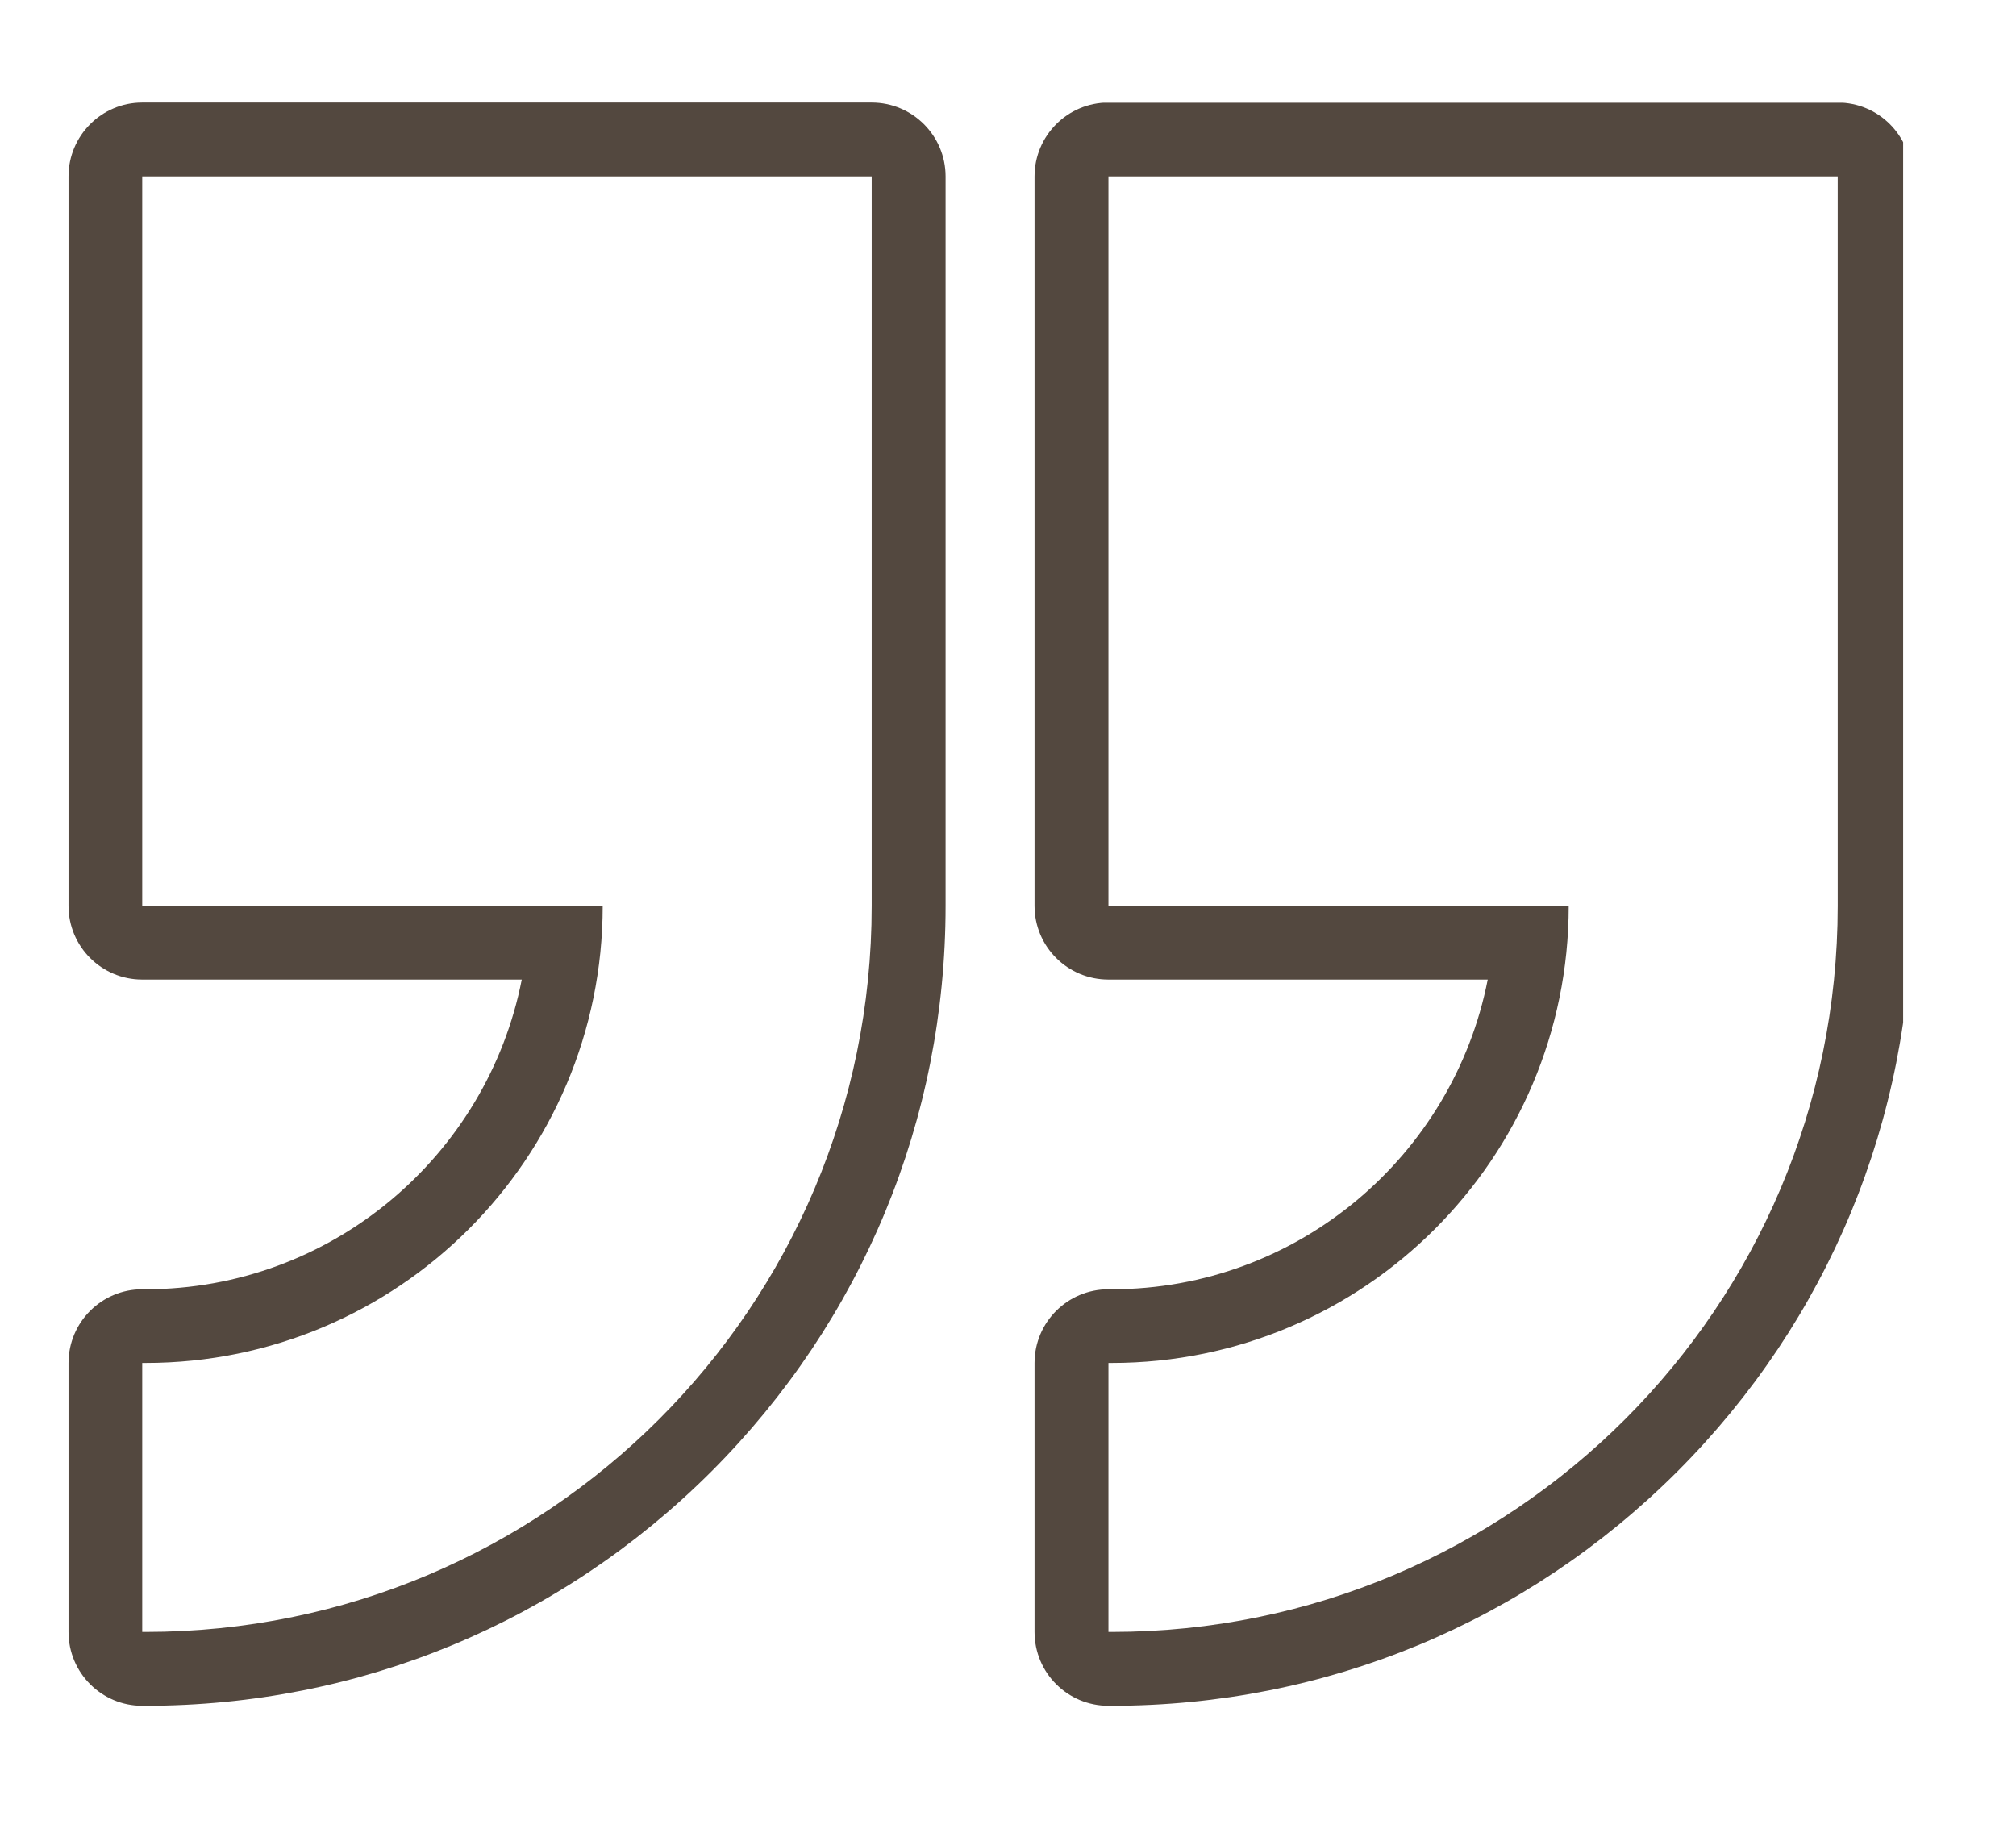 <svg xmlns="http://www.w3.org/2000/svg" xmlns:xlink="http://www.w3.org/1999/xlink" width="55" zoomAndPan="magnify" viewBox="0 0 41.25 37.5" height="50" preserveAspectRatio="xMidYMid meet" version="1.0"><defs><g/><clipPath id="aeb57b9dfa"><path d="M 1.402 2.102 L 19.395 2.102 L 19.395 34.902 L 1.402 34.902 Z M 1.402 2.102 " clip-rule="nonzero"/></clipPath><clipPath id="1fc1d6a194"><path d="M 21.105 2.102 L 38.941 2.102 L 38.941 34.902 L 21.105 34.902 Z M 21.105 2.102 " clip-rule="nonzero"/></clipPath></defs><g clip-path="url(#aeb57b9dfa)"><path fill="#53483f" d="M 17.836 18.469 L 17.836 18.535 C 17.836 26.742 11.184 33.391 2.977 33.391 L 2.91 33.391 L 2.91 27.887 L 2.977 27.887 C 8.145 27.887 12.332 23.699 12.332 18.535 L 2.91 18.535 L 2.91 3.609 L 17.836 3.609 Z M 17.836 2.098 L 2.91 2.098 C 2.078 2.098 1.402 2.777 1.402 3.609 L 1.402 18.535 C 1.402 19.367 2.078 20.043 2.91 20.043 L 10.676 20.043 C 9.969 23.648 6.785 26.379 2.977 26.379 L 2.91 26.379 C 2.078 26.379 1.402 27.055 1.402 27.887 L 1.402 33.391 C 1.402 34.227 2.078 34.902 2.91 34.902 L 2.977 34.902 C 7.352 34.902 11.461 33.199 14.555 30.109 C 17.645 27.016 19.348 22.906 19.348 18.535 L 19.348 3.609 C 19.348 2.777 18.672 2.098 17.836 2.098 " fill-opacity="1" fill-rule="nonzero"/></g><g clip-path="url(#1fc1d6a194)"><path fill="#53483f" d="M 37.602 18.469 L 37.602 18.535 C 37.602 26.742 30.949 33.391 22.746 33.391 L 22.68 33.391 L 22.68 27.887 L 22.746 27.887 C 27.91 27.887 32.098 23.699 32.098 18.535 L 22.68 18.535 L 22.68 3.609 L 37.602 3.609 Z M 37.602 2.098 L 22.68 2.098 C 21.844 2.098 21.168 2.777 21.168 3.609 L 21.168 18.535 C 21.168 19.367 21.844 20.043 22.68 20.043 L 30.441 20.043 C 29.734 23.648 26.555 26.379 22.746 26.379 L 22.68 26.379 C 21.844 26.379 21.168 27.055 21.168 27.887 L 21.168 33.391 C 21.168 34.227 21.844 34.902 22.68 34.902 L 22.746 34.902 C 27.117 34.902 31.227 33.199 34.32 30.109 C 37.41 27.016 39.113 22.906 39.113 18.535 L 39.113 3.609 C 39.113 2.777 38.438 2.098 37.602 2.098 " fill-opacity="1" fill-rule="nonzero"/></g><g fill="#53483f" fill-opacity="1"><g transform="translate(21.47, 30.855)"><g><path d="M 0.266 0.016 C 0.223 0.016 0.191 0.004 0.172 -0.016 C 0.148 -0.035 0.141 -0.066 0.141 -0.109 C 0.141 -0.141 0.148 -0.164 0.172 -0.188 C 0.191 -0.207 0.223 -0.219 0.266 -0.219 C 0.297 -0.219 0.32 -0.207 0.344 -0.188 C 0.363 -0.164 0.375 -0.141 0.375 -0.109 C 0.375 -0.066 0.363 -0.035 0.344 -0.016 C 0.32 0.004 0.297 0.016 0.266 0.016 Z M 0.266 0.016 "/></g></g></g></svg>
